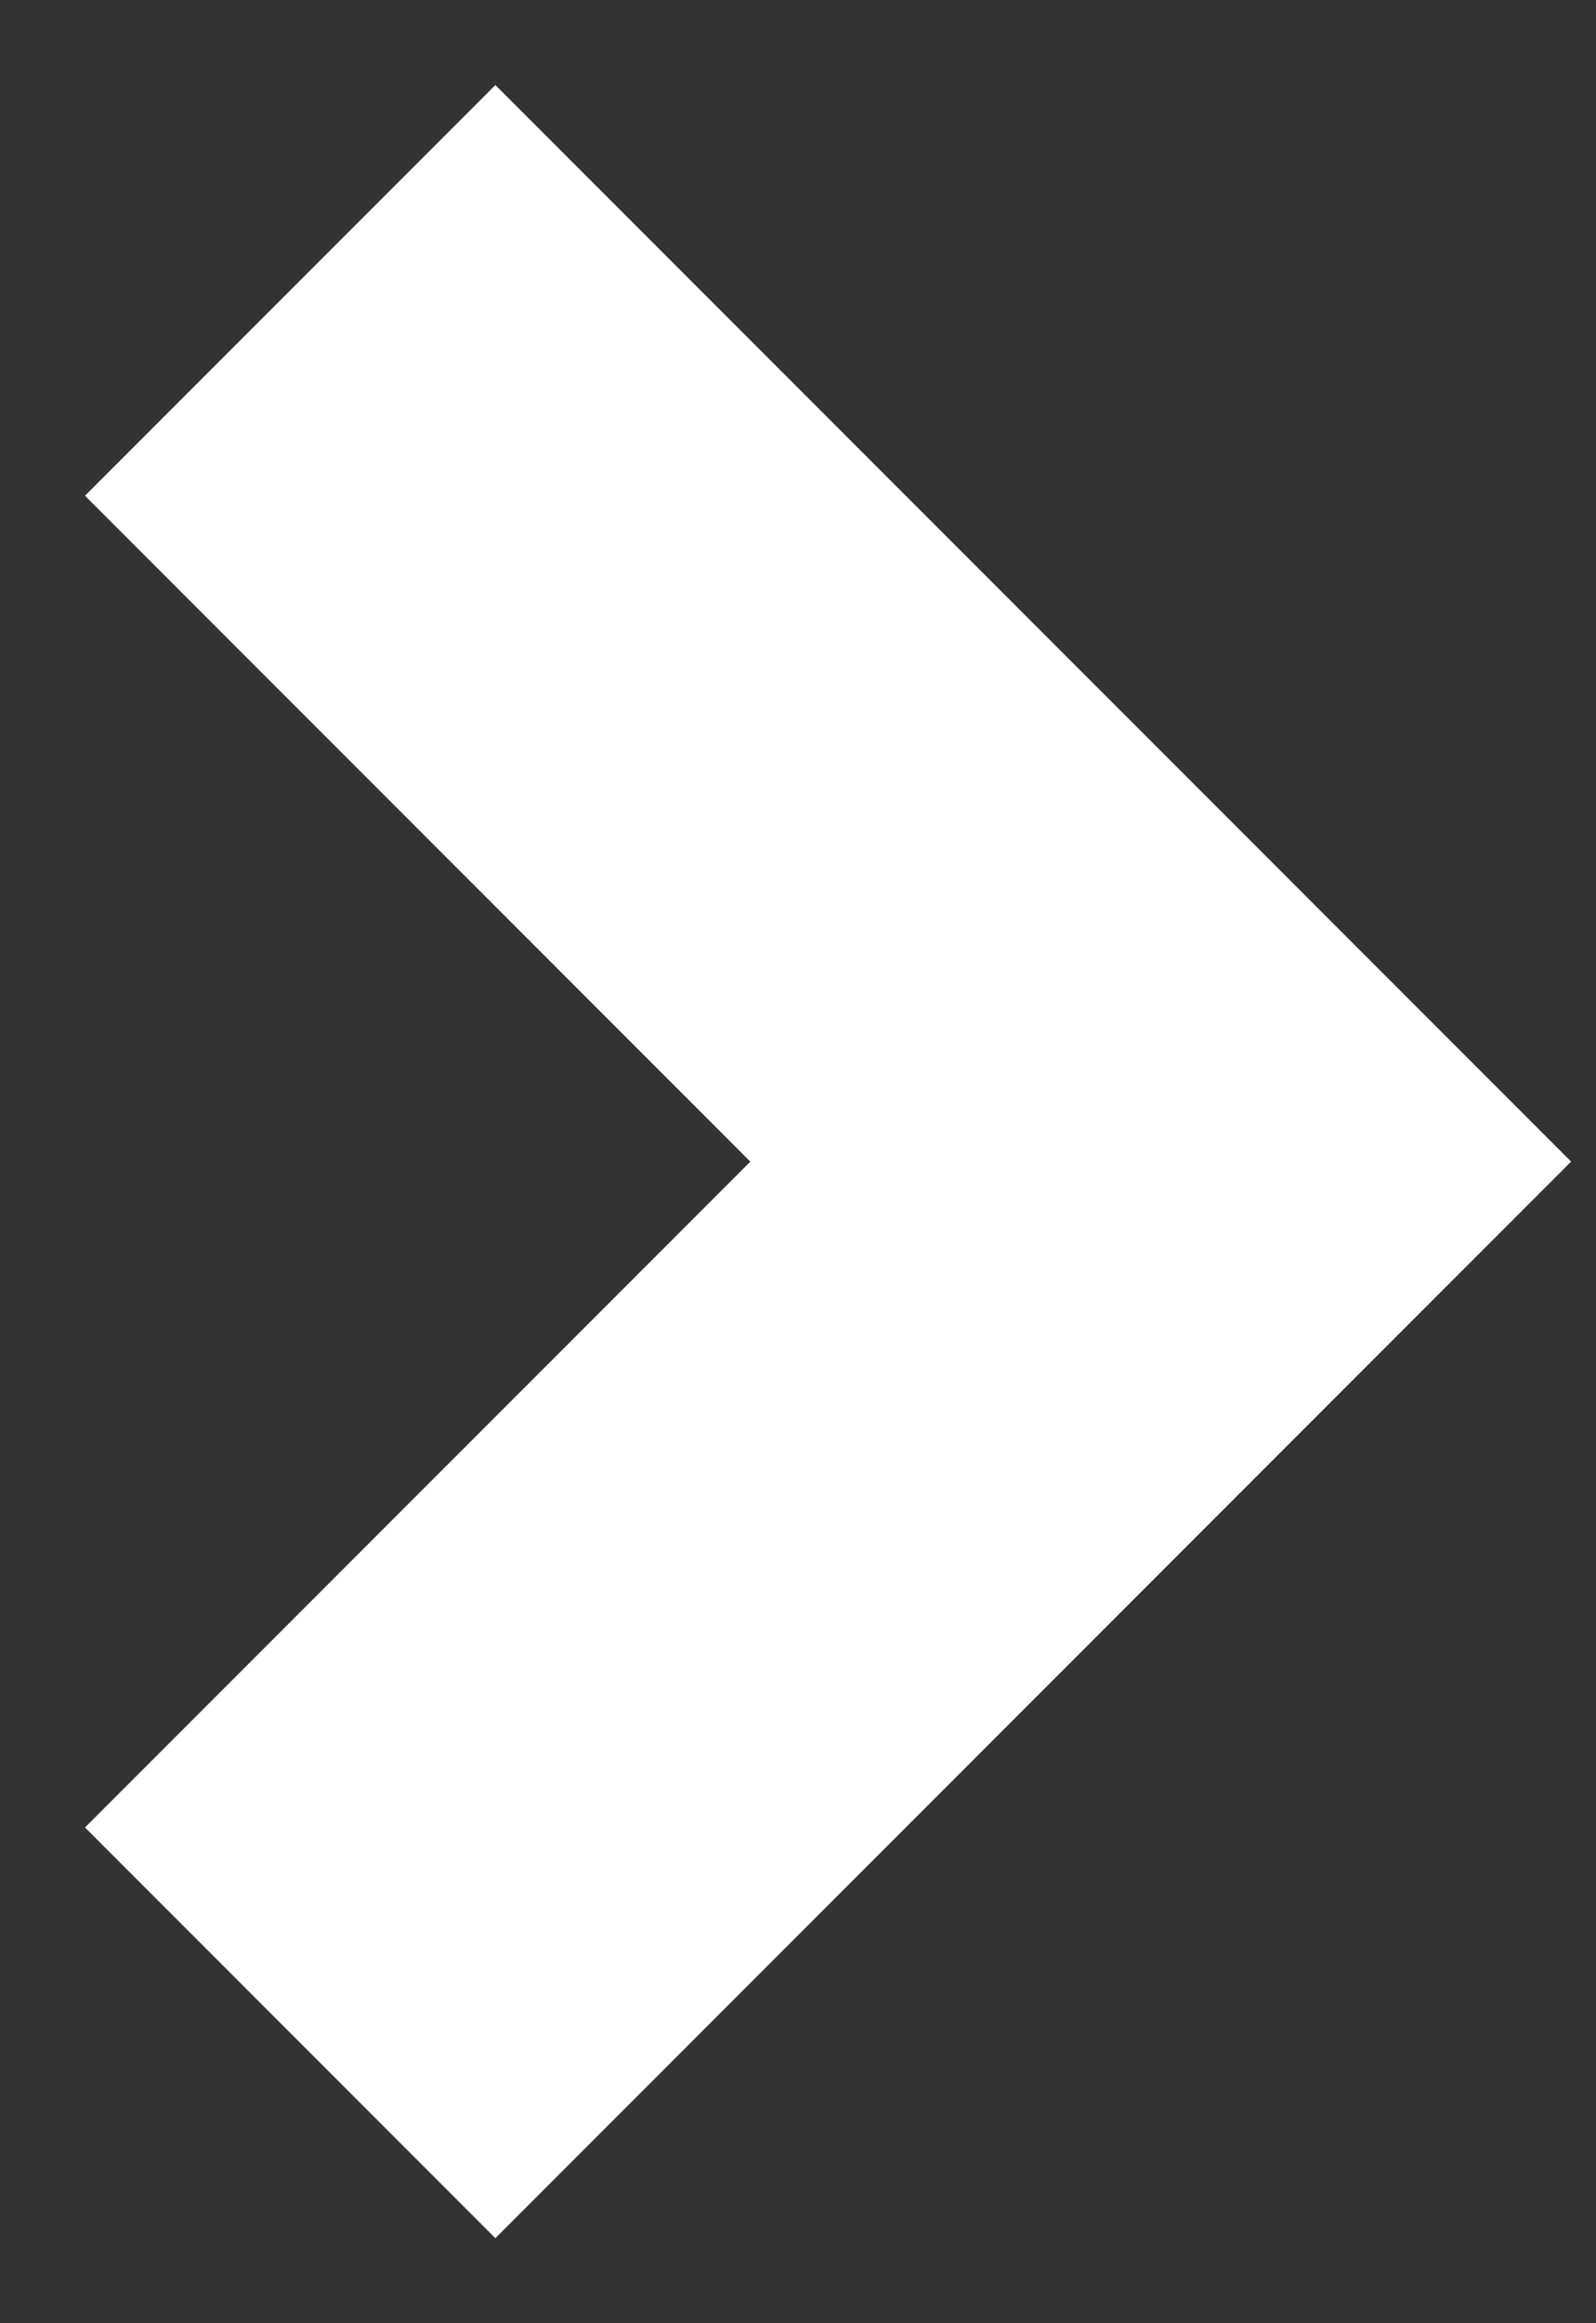<?xml version="1.0" encoding="UTF-8"?>
<svg width="11px" height="16px" viewBox="0 0 11 16" version="1.1" xmlns="http://www.w3.org/2000/svg" xmlns:xlink="http://www.w3.org/1999/xlink">
    <rect x="0" y="0" width="11" height="16" fill="#333333" stroke="none"/>
    <title>Slider arrow right</title>
    <g id="Symbols" stroke="none" stroke-width="1" fill="none" fill-rule="evenodd">
        <g id="Slider" transform="translate(-1375, -409)" stroke="#FFFFFF" stroke-width="4">
            <polyline id="Slider-arrow-right" transform="translate(1380, 417) rotate(-90) translate(-1380, -417) " points="1386 414 1380 420 1374 414"></polyline>
        </g>
    </g>
</svg>